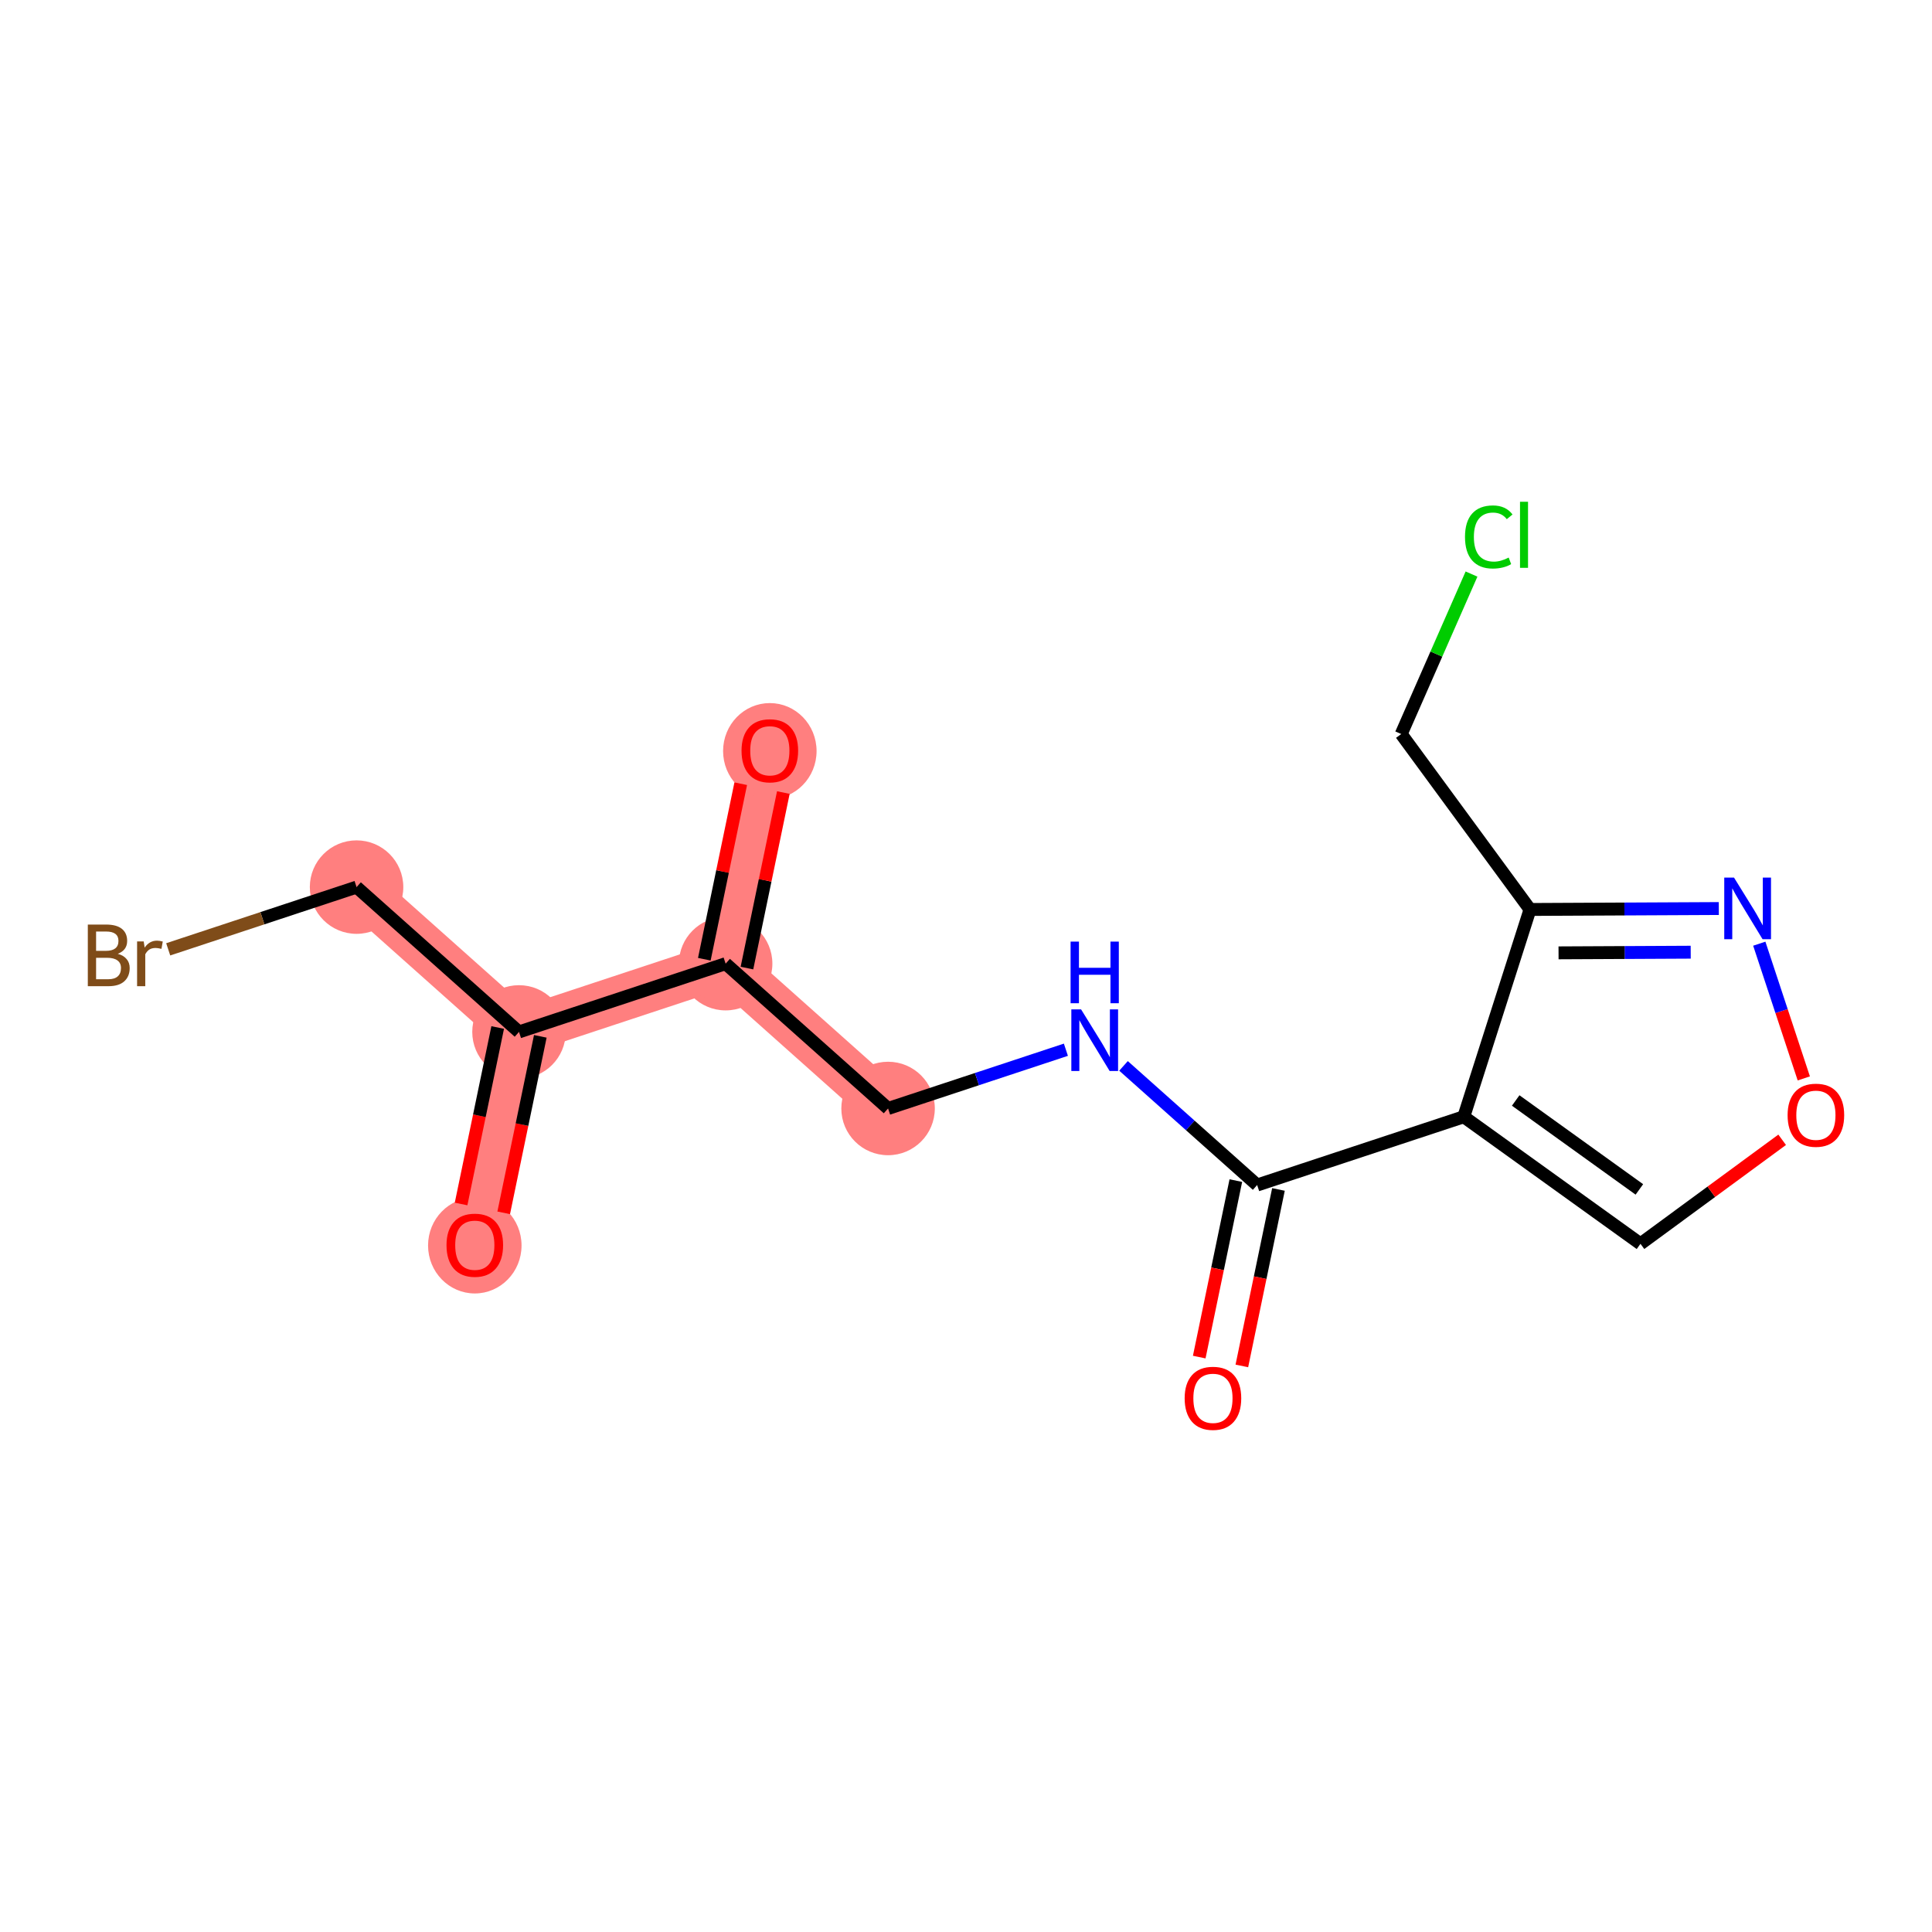 <?xml version='1.0' encoding='iso-8859-1'?>
<svg version='1.1' baseProfile='full'
              xmlns='http://www.w3.org/2000/svg'
                      xmlns:rdkit='http://www.rdkit.org/xml'
                      xmlns:xlink='http://www.w3.org/1999/xlink'
                  xml:space='preserve'
width='300px' height='300px' viewBox='0 0 300 300'>
<!-- END OF HEADER -->
<rect style='opacity:1.0;fill:#FFFFFF;stroke:none' width='300' height='300' x='0' y='0'> </rect>
<rect style='opacity:1.0;fill:#FFFFFF;stroke:none' width='300' height='300' x='0' y='0'> </rect>
<path d='M 73.727,193.324 L 80.59,160.237' style='fill:none;fill-rule:evenodd;stroke:#FF7F7F;stroke-width:7.2px;stroke-linecap:butt;stroke-linejoin:miter;stroke-opacity:1' />
<path d='M 80.59,160.237 L 55.367,137.749' style='fill:none;fill-rule:evenodd;stroke:#FF7F7F;stroke-width:7.2px;stroke-linecap:butt;stroke-linejoin:miter;stroke-opacity:1' />
<path d='M 80.59,160.237 L 112.676,149.636' style='fill:none;fill-rule:evenodd;stroke:#FF7F7F;stroke-width:7.2px;stroke-linecap:butt;stroke-linejoin:miter;stroke-opacity:1' />
<path d='M 112.676,149.636 L 119.539,116.549' style='fill:none;fill-rule:evenodd;stroke:#FF7F7F;stroke-width:7.2px;stroke-linecap:butt;stroke-linejoin:miter;stroke-opacity:1' />
<path d='M 112.676,149.636 L 137.899,172.124' style='fill:none;fill-rule:evenodd;stroke:#FF7F7F;stroke-width:7.2px;stroke-linecap:butt;stroke-linejoin:miter;stroke-opacity:1' />
<ellipse cx='73.727' cy='193.399' rx='6.758' ry='6.949'  style='fill:#FF7F7F;fill-rule:evenodd;stroke:#FF7F7F;stroke-width:1.0px;stroke-linecap:butt;stroke-linejoin:miter;stroke-opacity:1' />
<ellipse cx='80.59' cy='160.237' rx='6.758' ry='6.758'  style='fill:#FF7F7F;fill-rule:evenodd;stroke:#FF7F7F;stroke-width:1.0px;stroke-linecap:butt;stroke-linejoin:miter;stroke-opacity:1' />
<ellipse cx='55.367' cy='137.749' rx='6.758' ry='6.758'  style='fill:#FF7F7F;fill-rule:evenodd;stroke:#FF7F7F;stroke-width:1.0px;stroke-linecap:butt;stroke-linejoin:miter;stroke-opacity:1' />
<ellipse cx='112.676' cy='149.636' rx='6.758' ry='6.758'  style='fill:#FF7F7F;fill-rule:evenodd;stroke:#FF7F7F;stroke-width:1.0px;stroke-linecap:butt;stroke-linejoin:miter;stroke-opacity:1' />
<ellipse cx='119.539' cy='116.623' rx='6.758' ry='6.949'  style='fill:#FF7F7F;fill-rule:evenodd;stroke:#FF7F7F;stroke-width:1.0px;stroke-linecap:butt;stroke-linejoin:miter;stroke-opacity:1' />
<ellipse cx='137.899' cy='172.124' rx='6.758' ry='6.758'  style='fill:#FF7F7F;fill-rule:evenodd;stroke:#FF7F7F;stroke-width:1.0px;stroke-linecap:butt;stroke-linejoin:miter;stroke-opacity:1' />
<path class='bond-0 atom-0 atom-1' d='M 78.215,188.327 L 81.057,174.625' style='fill:none;fill-rule:evenodd;stroke:#FF0000;stroke-width:2.0px;stroke-linecap:butt;stroke-linejoin:miter;stroke-opacity:1' />
<path class='bond-0 atom-0 atom-1' d='M 81.057,174.625 L 83.899,160.923' style='fill:none;fill-rule:evenodd;stroke:#000000;stroke-width:2.0px;stroke-linecap:butt;stroke-linejoin:miter;stroke-opacity:1' />
<path class='bond-0 atom-0 atom-1' d='M 71.597,186.954 L 74.439,173.252' style='fill:none;fill-rule:evenodd;stroke:#FF0000;stroke-width:2.0px;stroke-linecap:butt;stroke-linejoin:miter;stroke-opacity:1' />
<path class='bond-0 atom-0 atom-1' d='M 74.439,173.252 L 77.281,159.55' style='fill:none;fill-rule:evenodd;stroke:#000000;stroke-width:2.0px;stroke-linecap:butt;stroke-linejoin:miter;stroke-opacity:1' />
<path class='bond-1 atom-1 atom-2' d='M 80.59,160.237 L 55.367,137.749' style='fill:none;fill-rule:evenodd;stroke:#000000;stroke-width:2.0px;stroke-linecap:butt;stroke-linejoin:miter;stroke-opacity:1' />
<path class='bond-3 atom-1 atom-4' d='M 80.59,160.237 L 112.676,149.636' style='fill:none;fill-rule:evenodd;stroke:#000000;stroke-width:2.0px;stroke-linecap:butt;stroke-linejoin:miter;stroke-opacity:1' />
<path class='bond-2 atom-2 atom-3' d='M 55.367,137.749 L 40.743,142.581' style='fill:none;fill-rule:evenodd;stroke:#000000;stroke-width:2.0px;stroke-linecap:butt;stroke-linejoin:miter;stroke-opacity:1' />
<path class='bond-2 atom-2 atom-3' d='M 40.743,142.581 L 26.119,147.412' style='fill:none;fill-rule:evenodd;stroke:#7F4C19;stroke-width:2.0px;stroke-linecap:butt;stroke-linejoin:miter;stroke-opacity:1' />
<path class='bond-4 atom-4 atom-5' d='M 115.985,150.323 L 118.812,136.695' style='fill:none;fill-rule:evenodd;stroke:#000000;stroke-width:2.0px;stroke-linecap:butt;stroke-linejoin:miter;stroke-opacity:1' />
<path class='bond-4 atom-4 atom-5' d='M 118.812,136.695 L 121.638,123.068' style='fill:none;fill-rule:evenodd;stroke:#FF0000;stroke-width:2.0px;stroke-linecap:butt;stroke-linejoin:miter;stroke-opacity:1' />
<path class='bond-4 atom-4 atom-5' d='M 109.367,148.95 L 112.194,135.323' style='fill:none;fill-rule:evenodd;stroke:#000000;stroke-width:2.0px;stroke-linecap:butt;stroke-linejoin:miter;stroke-opacity:1' />
<path class='bond-4 atom-4 atom-5' d='M 112.194,135.323 L 115.021,121.695' style='fill:none;fill-rule:evenodd;stroke:#FF0000;stroke-width:2.0px;stroke-linecap:butt;stroke-linejoin:miter;stroke-opacity:1' />
<path class='bond-5 atom-4 atom-6' d='M 112.676,149.636 L 137.899,172.124' style='fill:none;fill-rule:evenodd;stroke:#000000;stroke-width:2.0px;stroke-linecap:butt;stroke-linejoin:miter;stroke-opacity:1' />
<path class='bond-6 atom-6 atom-7' d='M 137.899,172.124 L 151.705,167.563' style='fill:none;fill-rule:evenodd;stroke:#000000;stroke-width:2.0px;stroke-linecap:butt;stroke-linejoin:miter;stroke-opacity:1' />
<path class='bond-6 atom-6 atom-7' d='M 151.705,167.563 L 165.512,163.001' style='fill:none;fill-rule:evenodd;stroke:#0000FF;stroke-width:2.0px;stroke-linecap:butt;stroke-linejoin:miter;stroke-opacity:1' />
<path class='bond-7 atom-7 atom-8' d='M 174.46,165.512 L 184.834,174.761' style='fill:none;fill-rule:evenodd;stroke:#0000FF;stroke-width:2.0px;stroke-linecap:butt;stroke-linejoin:miter;stroke-opacity:1' />
<path class='bond-7 atom-7 atom-8' d='M 184.834,174.761 L 195.209,184.011' style='fill:none;fill-rule:evenodd;stroke:#000000;stroke-width:2.0px;stroke-linecap:butt;stroke-linejoin:miter;stroke-opacity:1' />
<path class='bond-8 atom-8 atom-9' d='M 191.9,183.324 L 189.058,197.026' style='fill:none;fill-rule:evenodd;stroke:#000000;stroke-width:2.0px;stroke-linecap:butt;stroke-linejoin:miter;stroke-opacity:1' />
<path class='bond-8 atom-8 atom-9' d='M 189.058,197.026 L 186.216,210.728' style='fill:none;fill-rule:evenodd;stroke:#FF0000;stroke-width:2.0px;stroke-linecap:butt;stroke-linejoin:miter;stroke-opacity:1' />
<path class='bond-8 atom-8 atom-9' d='M 198.518,184.697 L 195.676,198.399' style='fill:none;fill-rule:evenodd;stroke:#000000;stroke-width:2.0px;stroke-linecap:butt;stroke-linejoin:miter;stroke-opacity:1' />
<path class='bond-8 atom-8 atom-9' d='M 195.676,198.399 L 192.834,212.101' style='fill:none;fill-rule:evenodd;stroke:#FF0000;stroke-width:2.0px;stroke-linecap:butt;stroke-linejoin:miter;stroke-opacity:1' />
<path class='bond-9 atom-8 atom-10' d='M 195.209,184.011 L 227.295,173.41' style='fill:none;fill-rule:evenodd;stroke:#000000;stroke-width:2.0px;stroke-linecap:butt;stroke-linejoin:miter;stroke-opacity:1' />
<path class='bond-10 atom-10 atom-11' d='M 227.295,173.41 L 254.731,193.138' style='fill:none;fill-rule:evenodd;stroke:#000000;stroke-width:2.0px;stroke-linecap:butt;stroke-linejoin:miter;stroke-opacity:1' />
<path class='bond-10 atom-10 atom-11' d='M 235.356,170.882 L 254.561,184.692' style='fill:none;fill-rule:evenodd;stroke:#000000;stroke-width:2.0px;stroke-linecap:butt;stroke-linejoin:miter;stroke-opacity:1' />
<path class='bond-16 atom-14 atom-10' d='M 237.579,141.221 L 227.295,173.41' style='fill:none;fill-rule:evenodd;stroke:#000000;stroke-width:2.0px;stroke-linecap:butt;stroke-linejoin:miter;stroke-opacity:1' />
<path class='bond-11 atom-11 atom-12' d='M 254.731,193.138 L 265.732,185.062' style='fill:none;fill-rule:evenodd;stroke:#000000;stroke-width:2.0px;stroke-linecap:butt;stroke-linejoin:miter;stroke-opacity:1' />
<path class='bond-11 atom-11 atom-12' d='M 265.732,185.062 L 276.733,176.986' style='fill:none;fill-rule:evenodd;stroke:#FF0000;stroke-width:2.0px;stroke-linecap:butt;stroke-linejoin:miter;stroke-opacity:1' />
<path class='bond-12 atom-12 atom-13' d='M 280.093,167.457 L 276.637,156.996' style='fill:none;fill-rule:evenodd;stroke:#FF0000;stroke-width:2.0px;stroke-linecap:butt;stroke-linejoin:miter;stroke-opacity:1' />
<path class='bond-12 atom-12 atom-13' d='M 276.637,156.996 L 273.181,146.535' style='fill:none;fill-rule:evenodd;stroke:#0000FF;stroke-width:2.0px;stroke-linecap:butt;stroke-linejoin:miter;stroke-opacity:1' />
<path class='bond-13 atom-13 atom-14' d='M 266.896,141.077 L 252.238,141.149' style='fill:none;fill-rule:evenodd;stroke:#0000FF;stroke-width:2.0px;stroke-linecap:butt;stroke-linejoin:miter;stroke-opacity:1' />
<path class='bond-13 atom-13 atom-14' d='M 252.238,141.149 L 237.579,141.221' style='fill:none;fill-rule:evenodd;stroke:#000000;stroke-width:2.0px;stroke-linecap:butt;stroke-linejoin:miter;stroke-opacity:1' />
<path class='bond-13 atom-13 atom-14' d='M 262.532,147.857 L 252.271,147.908' style='fill:none;fill-rule:evenodd;stroke:#0000FF;stroke-width:2.0px;stroke-linecap:butt;stroke-linejoin:miter;stroke-opacity:1' />
<path class='bond-13 atom-13 atom-14' d='M 252.271,147.908 L 242.01,147.958' style='fill:none;fill-rule:evenodd;stroke:#000000;stroke-width:2.0px;stroke-linecap:butt;stroke-linejoin:miter;stroke-opacity:1' />
<path class='bond-14 atom-14 atom-15' d='M 237.579,141.221 L 217.582,113.981' style='fill:none;fill-rule:evenodd;stroke:#000000;stroke-width:2.0px;stroke-linecap:butt;stroke-linejoin:miter;stroke-opacity:1' />
<path class='bond-15 atom-15 atom-16' d='M 217.582,113.981 L 223.039,101.56' style='fill:none;fill-rule:evenodd;stroke:#000000;stroke-width:2.0px;stroke-linecap:butt;stroke-linejoin:miter;stroke-opacity:1' />
<path class='bond-15 atom-15 atom-16' d='M 223.039,101.56 L 228.496,89.14' style='fill:none;fill-rule:evenodd;stroke:#00CC00;stroke-width:2.0px;stroke-linecap:butt;stroke-linejoin:miter;stroke-opacity:1' />
<path  class='atom-0' d='M 69.334 193.351
Q 69.334 191.053, 70.469 189.769
Q 71.605 188.485, 73.727 188.485
Q 75.849 188.485, 76.985 189.769
Q 78.12 191.053, 78.12 193.351
Q 78.12 195.676, 76.971 197.001
Q 75.822 198.312, 73.727 198.312
Q 71.618 198.312, 70.469 197.001
Q 69.334 195.69, 69.334 193.351
M 73.727 197.231
Q 75.187 197.231, 75.971 196.257
Q 76.768 195.271, 76.768 193.351
Q 76.768 191.473, 75.971 190.526
Q 75.187 189.567, 73.727 189.567
Q 72.267 189.567, 71.47 190.513
Q 70.686 191.459, 70.686 193.351
Q 70.686 195.284, 71.47 196.257
Q 72.267 197.231, 73.727 197.231
' fill='#FF0000'/>
<path  class='atom-3' d='M 18.286 148.106
Q 19.205 148.363, 19.665 148.931
Q 20.138 149.485, 20.138 150.31
Q 20.138 151.634, 19.286 152.391
Q 18.448 153.135, 16.853 153.135
L 13.636 153.135
L 13.636 143.565
L 16.461 143.565
Q 18.097 143.565, 18.921 144.227
Q 19.746 144.889, 19.746 146.106
Q 19.746 147.552, 18.286 148.106
M 14.921 144.646
L 14.921 147.647
L 16.461 147.647
Q 17.407 147.647, 17.894 147.268
Q 18.394 146.876, 18.394 146.106
Q 18.394 144.646, 16.461 144.646
L 14.921 144.646
M 16.853 152.053
Q 17.786 152.053, 18.286 151.607
Q 18.786 151.161, 18.786 150.31
Q 18.786 149.526, 18.232 149.134
Q 17.691 148.728, 16.651 148.728
L 14.921 148.728
L 14.921 152.053
L 16.853 152.053
' fill='#7F4C19'/>
<path  class='atom-3' d='M 22.314 146.187
L 22.463 147.147
Q 23.193 146.065, 24.382 146.065
Q 24.761 146.065, 25.274 146.201
L 25.072 147.336
Q 24.49 147.201, 24.166 147.201
Q 23.598 147.201, 23.22 147.431
Q 22.855 147.647, 22.557 148.174
L 22.557 153.135
L 21.287 153.135
L 21.287 146.187
L 22.314 146.187
' fill='#7F4C19'/>
<path  class='atom-5' d='M 115.146 116.576
Q 115.146 114.278, 116.282 112.994
Q 117.417 111.71, 119.539 111.71
Q 121.661 111.71, 122.797 112.994
Q 123.932 114.278, 123.932 116.576
Q 123.932 118.901, 122.783 120.225
Q 121.634 121.536, 119.539 121.536
Q 117.431 121.536, 116.282 120.225
Q 115.146 118.914, 115.146 116.576
M 119.539 120.455
Q 120.999 120.455, 121.783 119.482
Q 122.58 118.495, 122.58 116.576
Q 122.58 114.697, 121.783 113.751
Q 120.999 112.791, 119.539 112.791
Q 118.079 112.791, 117.282 113.737
Q 116.498 114.683, 116.498 116.576
Q 116.498 118.509, 117.282 119.482
Q 118.079 120.455, 119.539 120.455
' fill='#FF0000'/>
<path  class='atom-7' d='M 167.87 156.738
L 171.006 161.807
Q 171.317 162.307, 171.817 163.213
Q 172.317 164.119, 172.344 164.173
L 172.344 156.738
L 173.615 156.738
L 173.615 166.308
L 172.304 166.308
L 168.938 160.766
Q 168.546 160.118, 168.127 159.374
Q 167.722 158.631, 167.6 158.401
L 167.6 166.308
L 166.356 166.308
L 166.356 156.738
L 167.87 156.738
' fill='#0000FF'/>
<path  class='atom-7' d='M 166.241 146.212
L 167.539 146.212
L 167.539 150.28
L 172.432 150.28
L 172.432 146.212
L 173.73 146.212
L 173.73 155.781
L 172.432 155.781
L 172.432 151.362
L 167.539 151.362
L 167.539 155.781
L 166.241 155.781
L 166.241 146.212
' fill='#0000FF'/>
<path  class='atom-9' d='M 183.953 217.125
Q 183.953 214.827, 185.088 213.543
Q 186.224 212.259, 188.346 212.259
Q 190.468 212.259, 191.603 213.543
Q 192.739 214.827, 192.739 217.125
Q 192.739 219.45, 191.59 220.775
Q 190.441 222.086, 188.346 222.086
Q 186.237 222.086, 185.088 220.775
Q 183.953 219.464, 183.953 217.125
M 188.346 221.005
Q 189.806 221.005, 190.59 220.031
Q 191.387 219.045, 191.387 217.125
Q 191.387 215.246, 190.59 214.3
Q 189.806 213.341, 188.346 213.341
Q 186.886 213.341, 186.089 214.287
Q 185.305 215.233, 185.305 217.125
Q 185.305 219.058, 186.089 220.031
Q 186.886 221.005, 188.346 221.005
' fill='#FF0000'/>
<path  class='atom-12' d='M 277.578 173.168
Q 277.578 170.87, 278.713 169.586
Q 279.849 168.302, 281.971 168.302
Q 284.093 168.302, 285.228 169.586
Q 286.364 170.87, 286.364 173.168
Q 286.364 175.493, 285.215 176.818
Q 284.066 178.129, 281.971 178.129
Q 279.862 178.129, 278.713 176.818
Q 277.578 175.507, 277.578 173.168
M 281.971 177.048
Q 283.431 177.048, 284.214 176.074
Q 285.012 175.088, 285.012 173.168
Q 285.012 171.289, 284.214 170.343
Q 283.431 169.384, 281.971 169.384
Q 280.511 169.384, 279.713 170.33
Q 278.929 171.276, 278.929 173.168
Q 278.929 175.101, 279.713 176.074
Q 280.511 177.048, 281.971 177.048
' fill='#FF0000'/>
<path  class='atom-13' d='M 269.255 136.27
L 272.391 141.339
Q 272.702 141.839, 273.202 142.745
Q 273.702 143.65, 273.729 143.704
L 273.729 136.27
L 275 136.27
L 275 145.84
L 273.689 145.84
L 270.323 140.298
Q 269.931 139.649, 269.512 138.906
Q 269.106 138.163, 268.985 137.933
L 268.985 145.84
L 267.741 145.84
L 267.741 136.27
L 269.255 136.27
' fill='#0000FF'/>
<path  class='atom-16' d='M 227.484 83.375
Q 227.484 80.996, 228.593 79.752
Q 229.715 78.495, 231.837 78.495
Q 233.81 78.495, 234.865 79.888
L 233.973 80.617
Q 233.202 79.604, 231.837 79.604
Q 230.391 79.604, 229.62 80.577
Q 228.863 81.537, 228.863 83.375
Q 228.863 85.267, 229.647 86.24
Q 230.445 87.214, 231.986 87.214
Q 233.04 87.214, 234.27 86.578
L 234.648 87.592
Q 234.148 87.916, 233.391 88.106
Q 232.634 88.295, 231.796 88.295
Q 229.715 88.295, 228.593 87.024
Q 227.484 85.754, 227.484 83.375
' fill='#00CC00'/>
<path  class='atom-16' d='M 236.027 77.914
L 237.271 77.914
L 237.271 88.173
L 236.027 88.173
L 236.027 77.914
' fill='#00CC00'/>
</svg>

